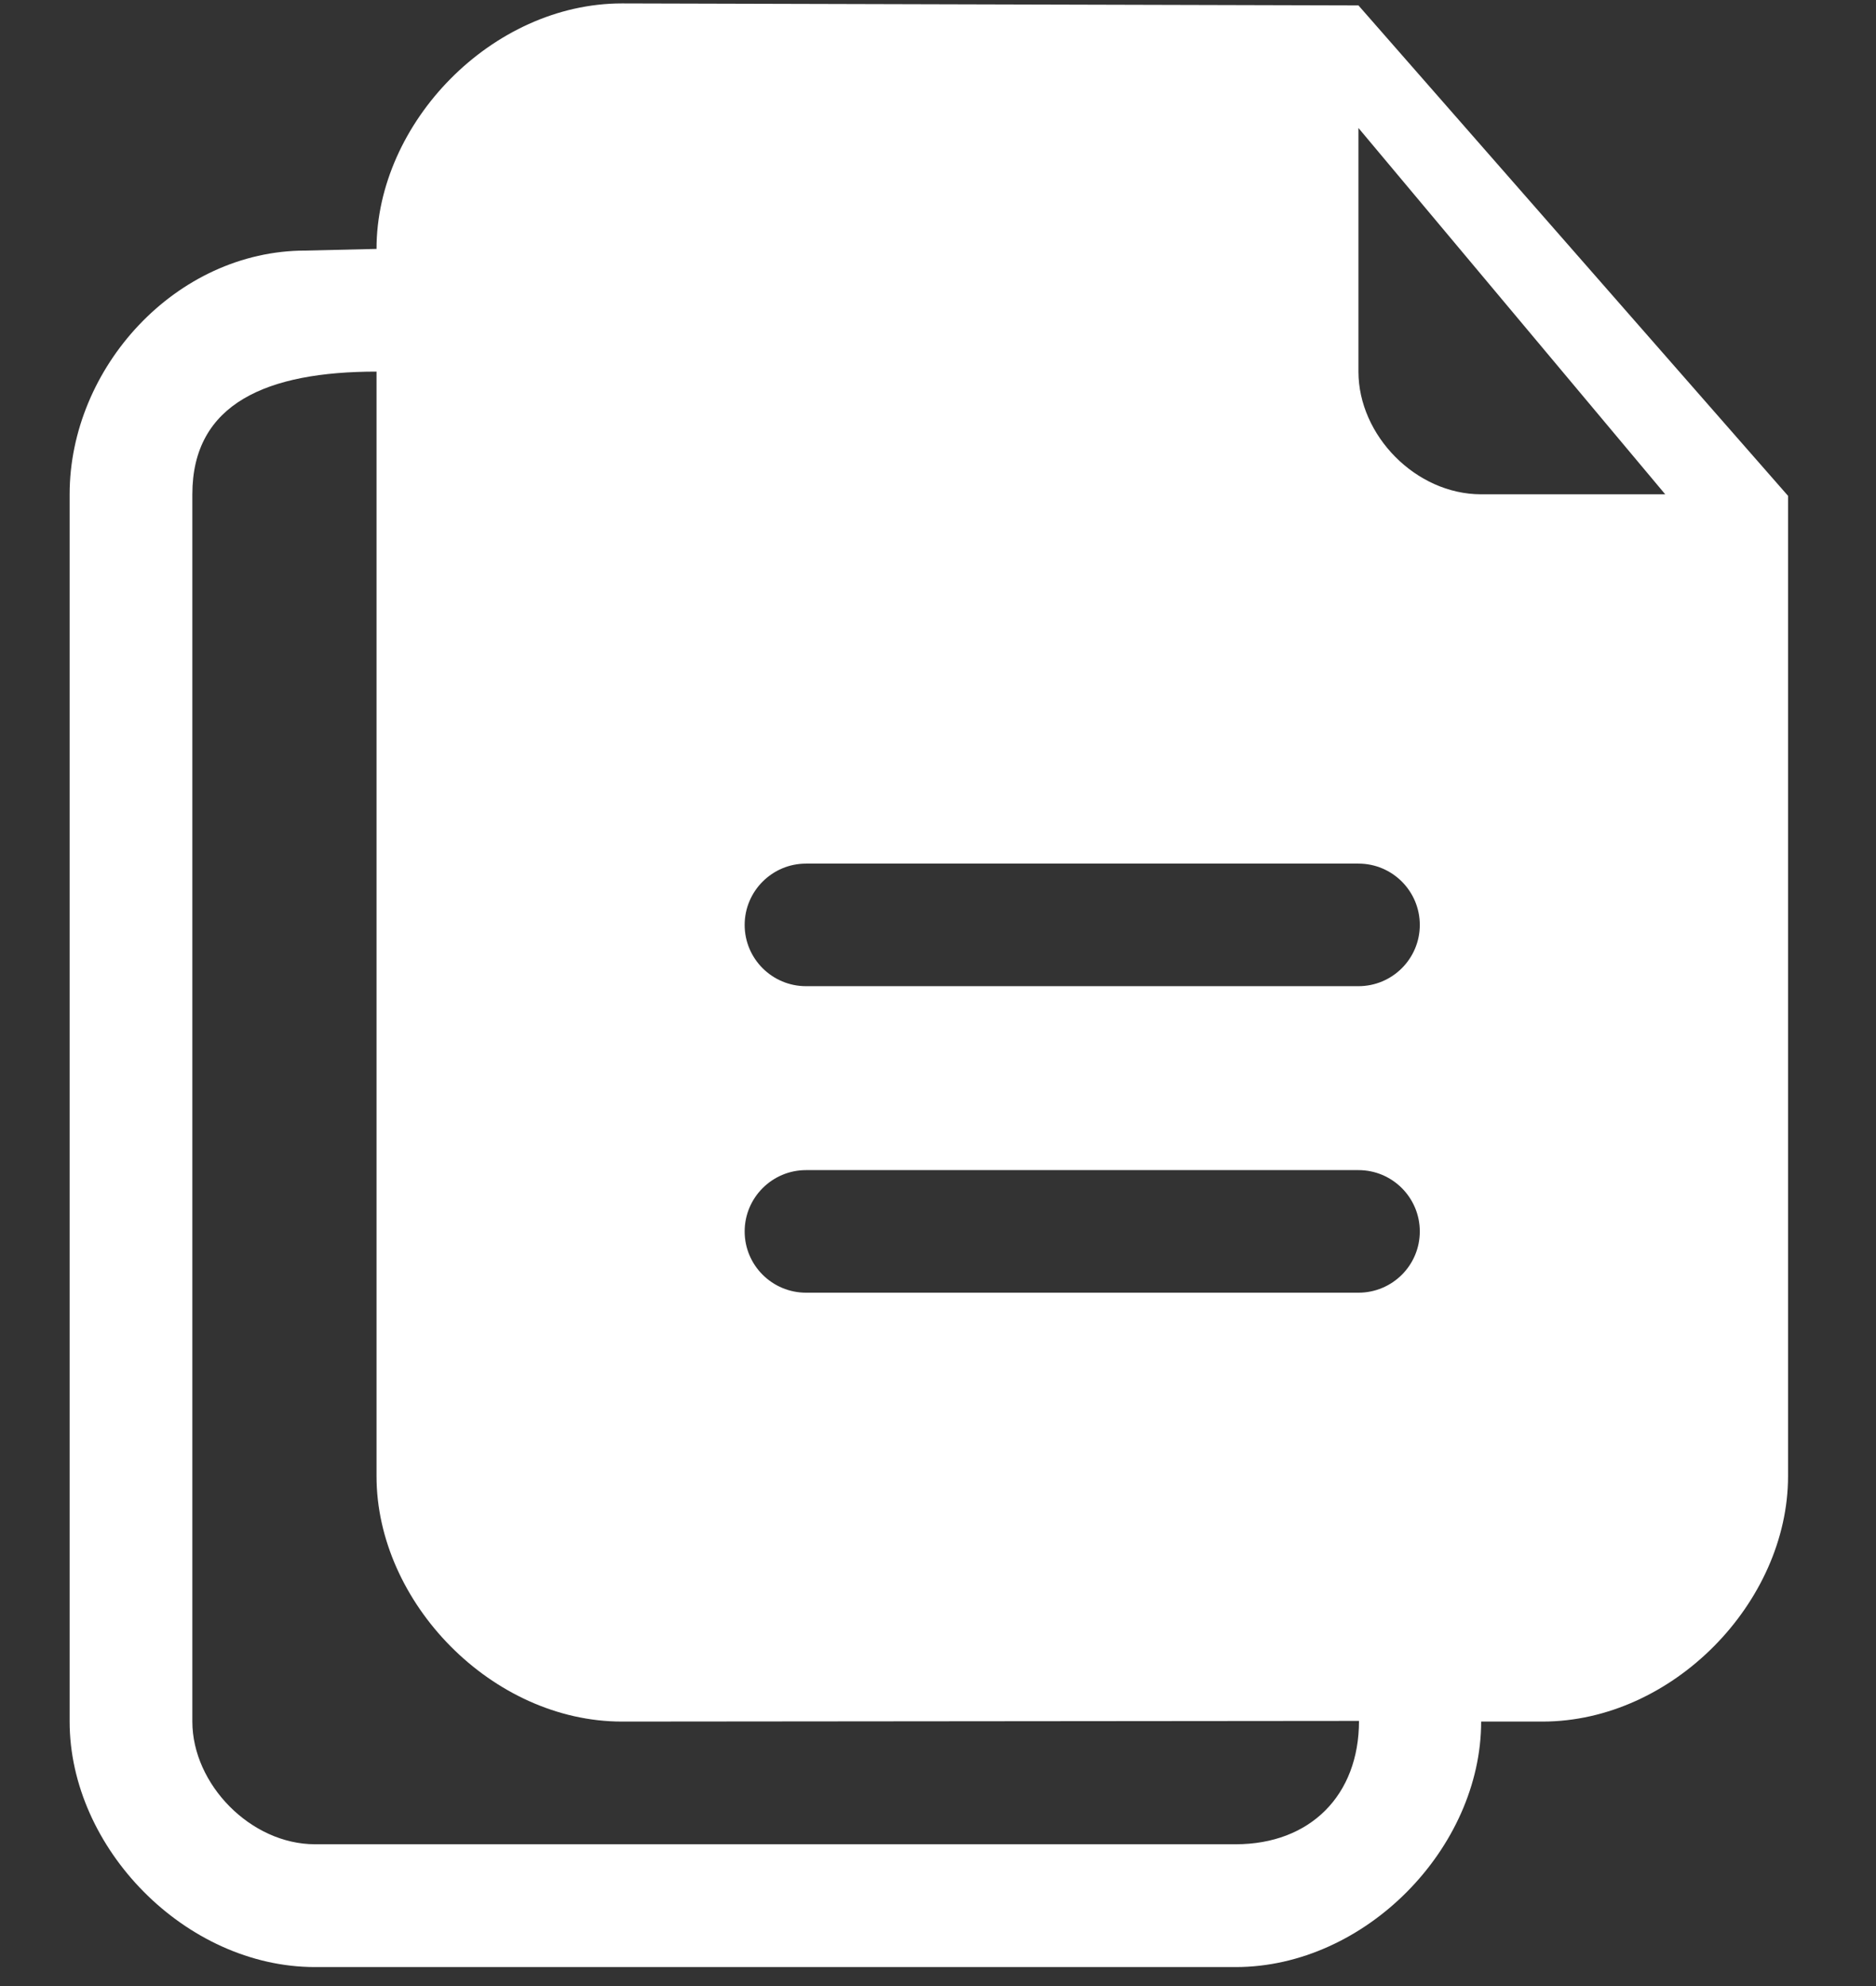 <svg width="17" height="18" viewBox="0 0 17 18" fill="none" xmlns="http://www.w3.org/2000/svg">
<rect x="0" y="0" width="17" height="18" fill="#333333" stroke="none"/>
<path d="M12.31 0.049C12.241 0.049 5.636 0.031 5.636 0.031C4.459 0.031 3.412 1.111 3.412 2.256L2.769 2.271C1.592 2.271 0.631 3.335 0.631 4.48V15.603C0.631 16.748 1.679 17.828 2.855 17.828H11.197C12.374 17.828 13.422 16.748 13.422 15.603H13.978C15.155 15.603 16.203 14.524 16.203 13.379V4.494L12.31 0.049ZM11.197 16.715H2.855C2.271 16.715 1.743 16.17 1.743 15.603V4.48C1.743 3.653 2.424 3.368 3.412 3.368V13.379C3.412 14.524 4.459 15.603 5.636 15.603C5.636 15.603 11.666 15.597 12.315 15.597C12.315 16.272 11.872 16.715 11.197 16.715ZM12.31 11.716H7.304C6.998 11.716 6.748 11.468 6.748 11.161C6.748 10.854 6.998 10.605 7.304 10.605H12.31C12.617 10.605 12.866 10.854 12.866 11.161C12.866 11.468 12.617 11.716 12.31 11.716ZM12.31 8.938H7.304C6.998 8.938 6.748 8.69 6.748 8.383C6.748 8.076 6.998 7.827 7.304 7.827H12.31C12.617 7.827 12.866 8.076 12.866 8.383C12.866 8.689 12.617 8.938 12.31 8.938ZM13.422 4.48C12.83 4.48 12.31 3.946 12.31 3.368C12.31 3.368 12.31 2.241 12.31 1.161V1.16L15.09 4.48H13.422Z" fill="white"/>
</svg>
